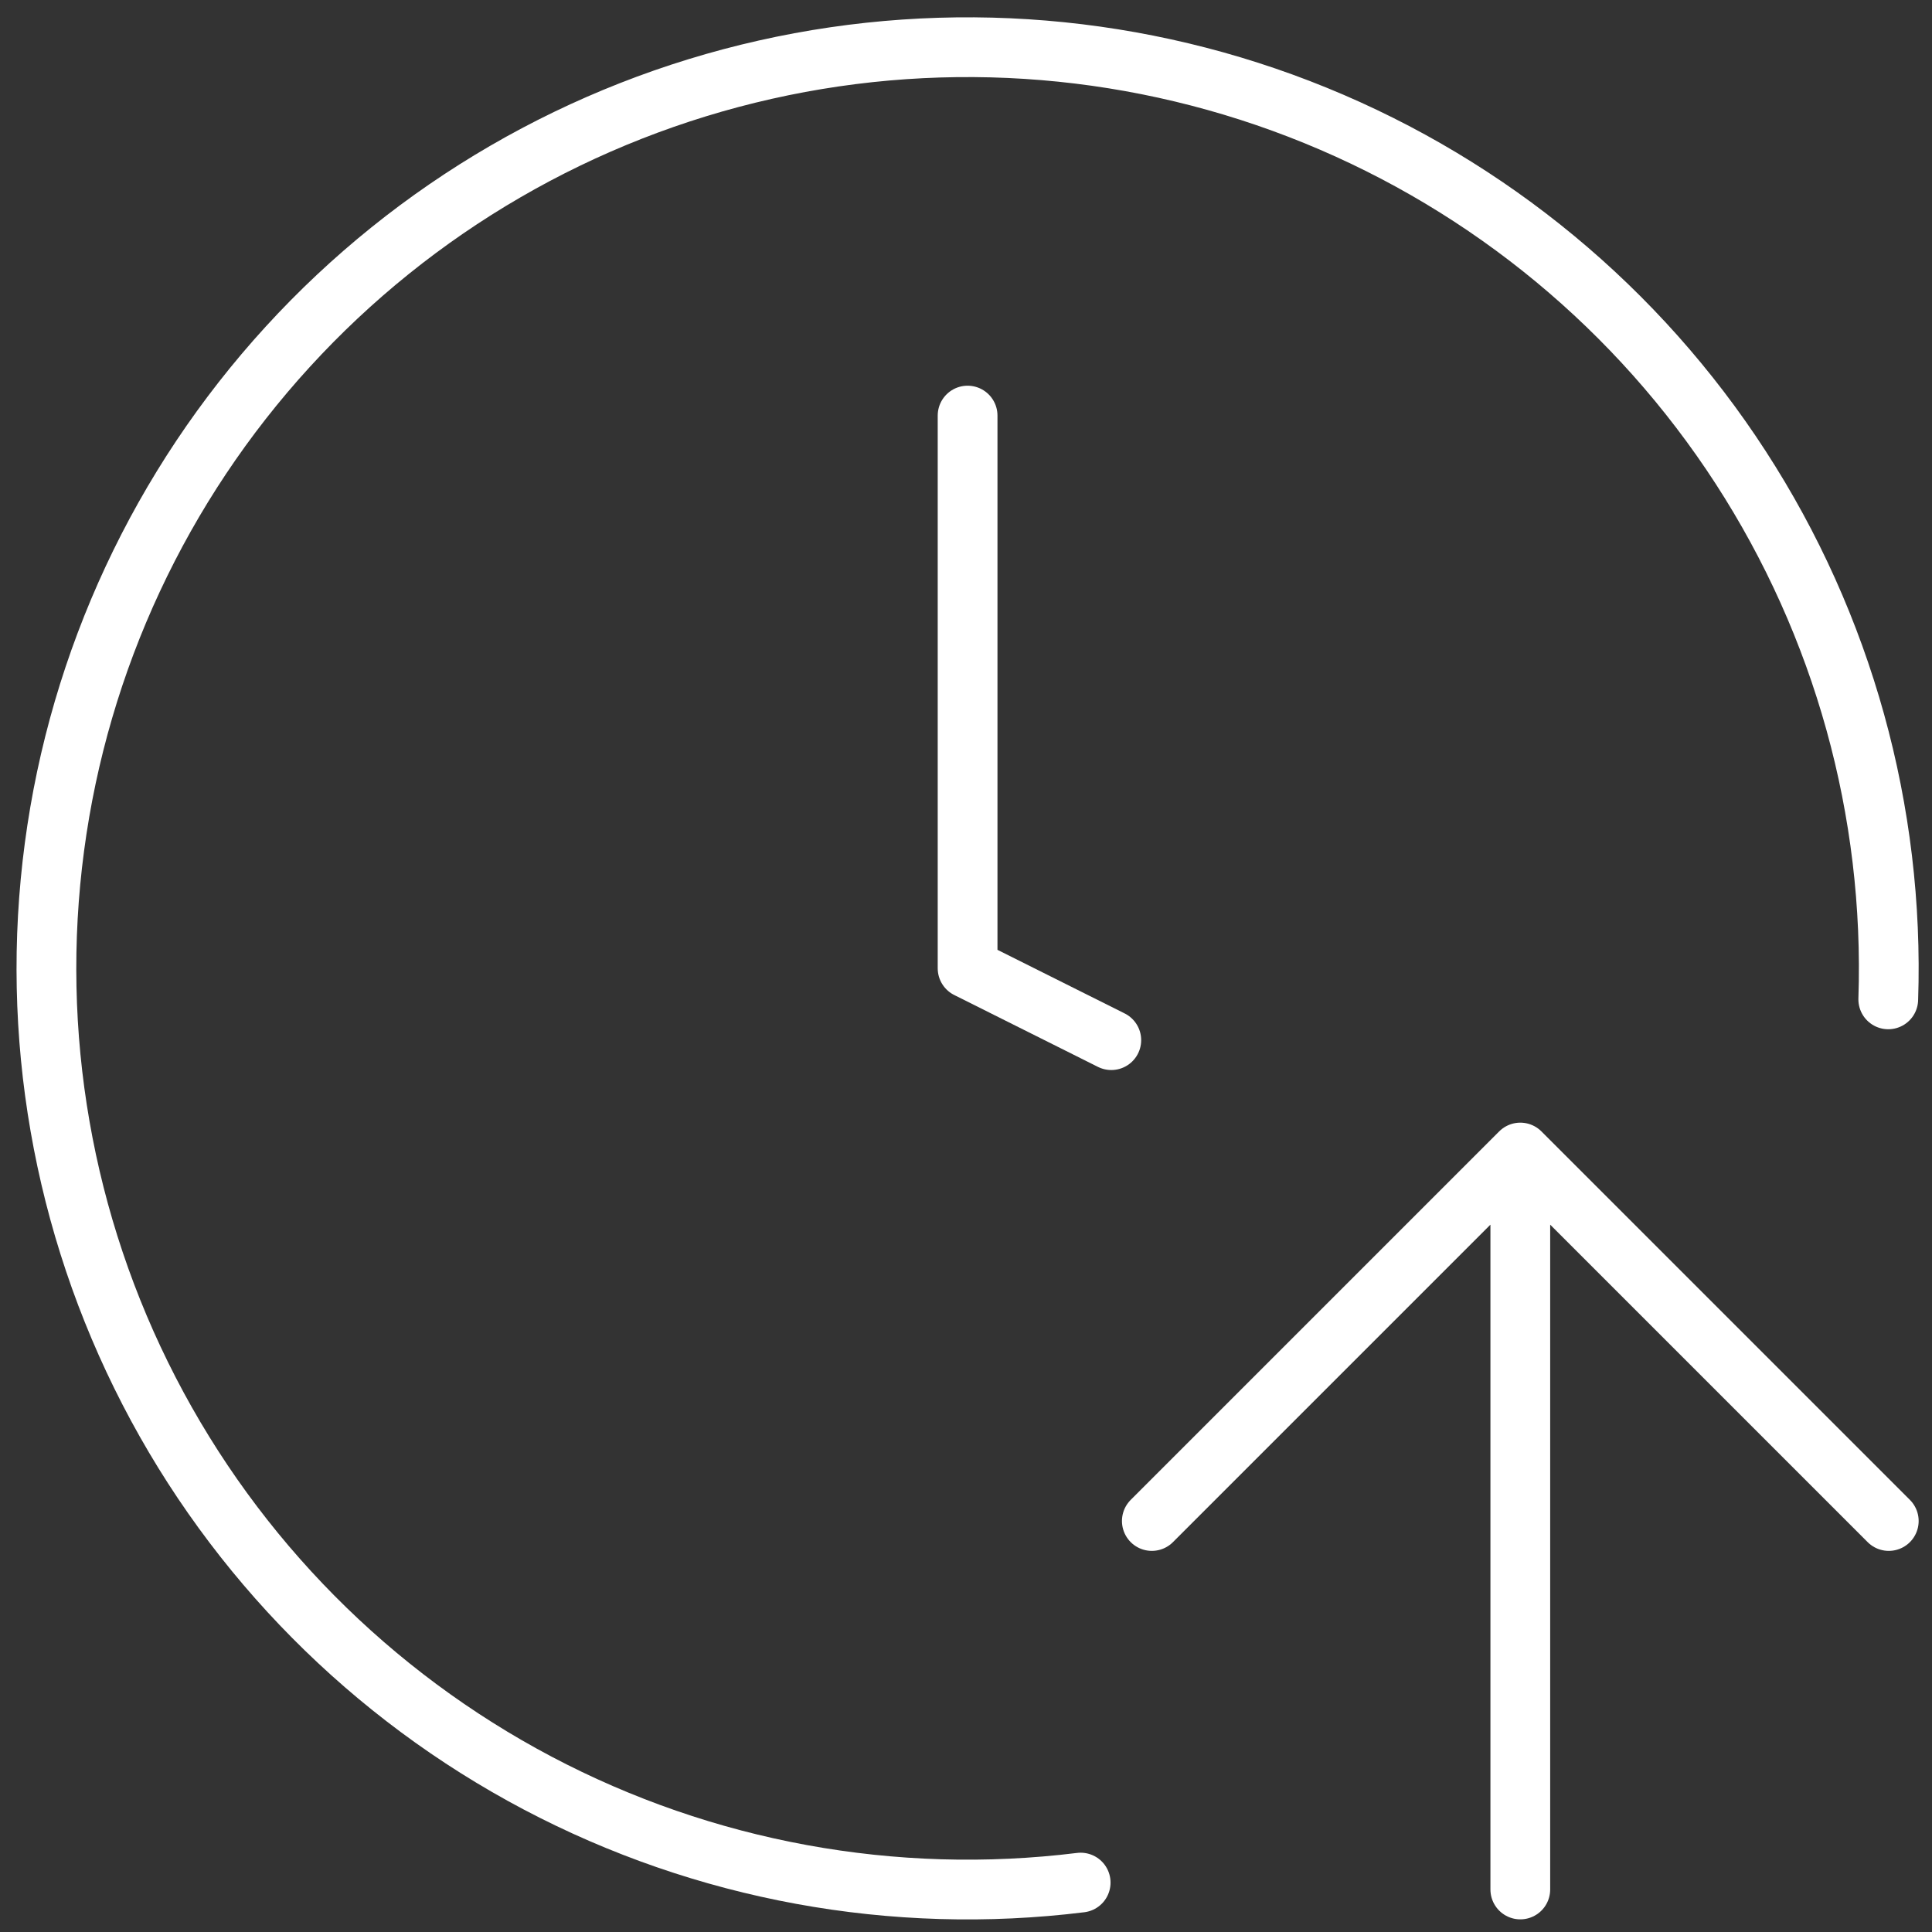 <svg width="97" height="97" viewBox="0 0 97 97" fill="none" xmlns="http://www.w3.org/2000/svg">
<rect x="0" y="0" width="97" height="97" fill="#333333" stroke="none"/>
<path d="M48.58 20.865V48.615L55.795 52.223" stroke="white" stroke-width="3" stroke-linecap="round" stroke-linejoin="round"/>
<path d="M54.257 94.519C44.872 95.68 35.357 93.936 26.994 89.523C18.631 85.109 11.822 78.238 7.484 69.836C3.146 61.433 1.488 51.903 2.733 42.529C3.978 33.155 8.067 24.388 14.448 17.41C20.829 10.431 29.196 5.576 38.421 3.499C47.646 1.422 57.286 2.222 66.043 5.793C74.799 9.363 82.251 15.532 87.393 23.467C92.536 31.403 95.122 40.724 94.804 50.175" stroke="white" stroke-width="3" stroke-linecap="round" stroke-linejoin="round"/>
<path d="M57.83 76.365L76.33 57.865M76.33 57.865L94.83 76.365M76.33 57.865V94.865" stroke="white" stroke-width="3" stroke-linecap="round" stroke-linejoin="round"/>
</svg>

